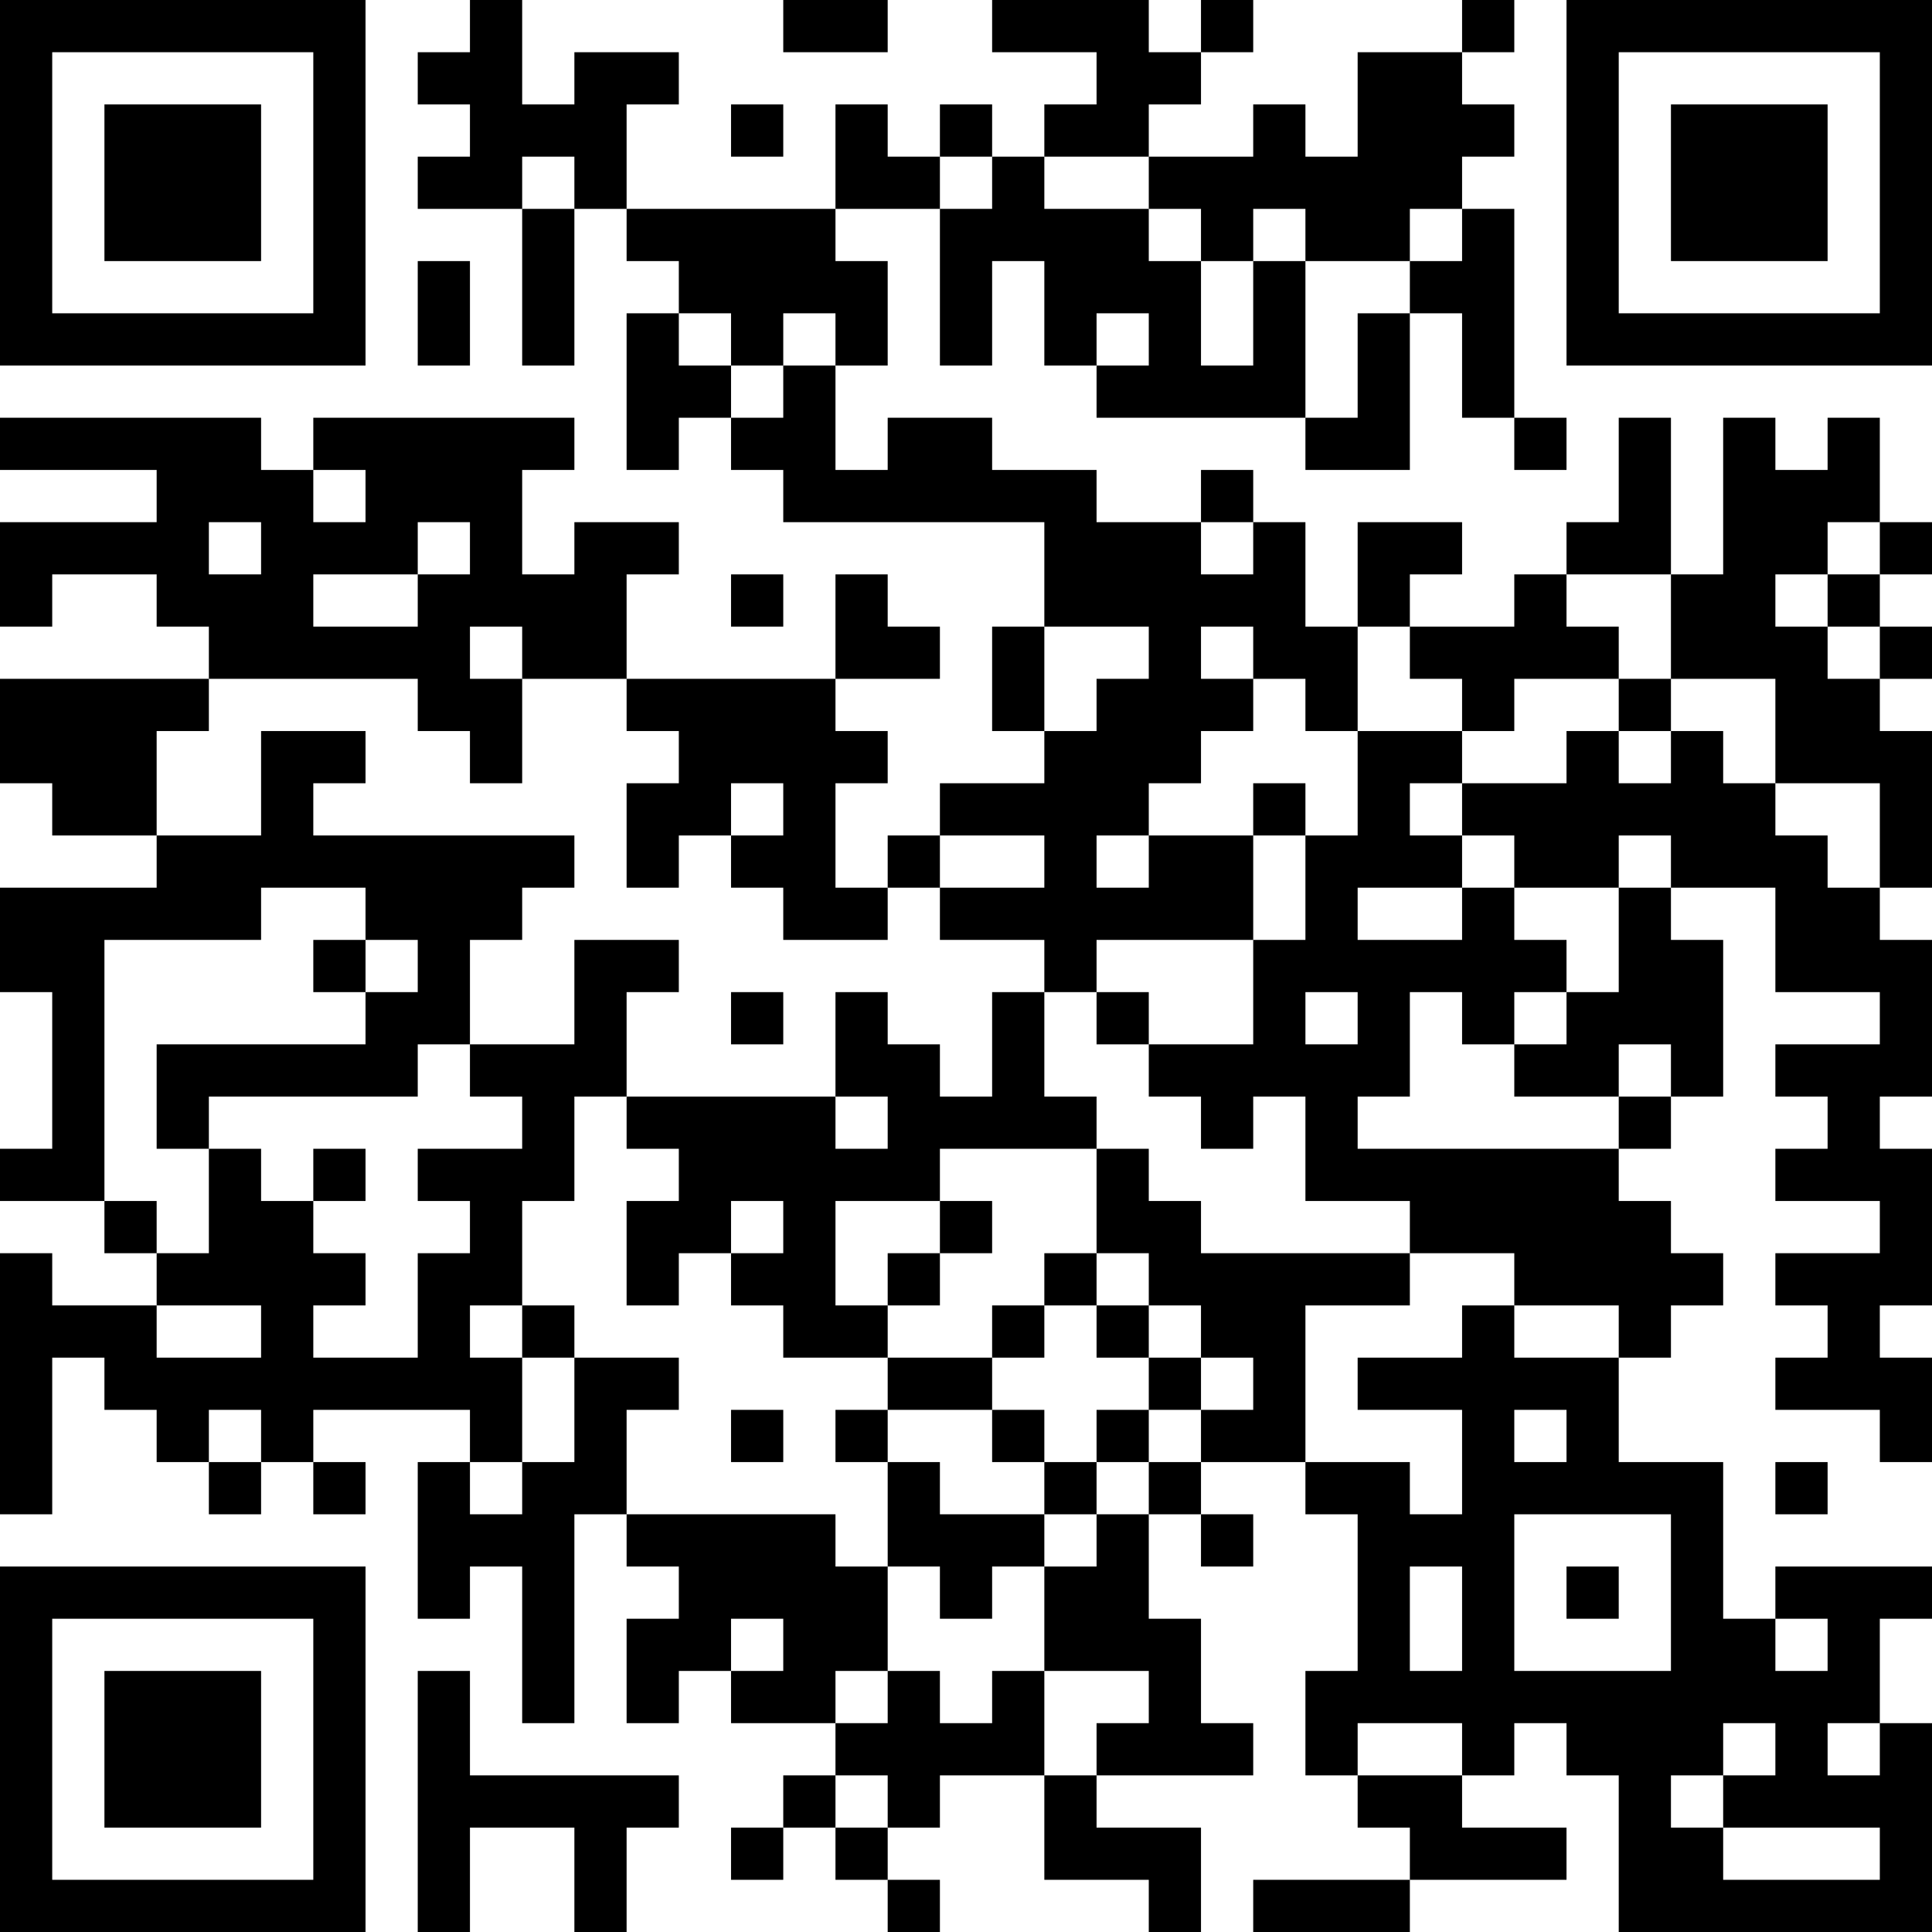 <?xml version="1.0" encoding="UTF-8"?>
<svg xmlns="http://www.w3.org/2000/svg" version="1.1" width="400" height="400" viewBox="0 0 400 400"><rect x="0" y="0" width="400" height="400" fill="#ffffff"/><g transform="scale(10.811)"><g transform="translate(0,0)"><path fill-rule="evenodd" d="M9 0L9 1L8 1L8 2L9 2L9 3L8 3L8 4L10 4L10 7L11 7L11 4L12 4L12 5L13 5L13 6L12 6L12 9L13 9L13 8L14 8L14 9L15 9L15 10L20 10L20 12L19 12L19 14L20 14L20 15L18 15L18 16L17 16L17 17L16 17L16 15L17 15L17 14L16 14L16 13L18 13L18 12L17 12L17 11L16 11L16 13L12 13L12 11L13 11L13 10L11 10L11 11L10 11L10 9L11 9L11 8L6 8L6 9L5 9L5 8L0 8L0 9L3 9L3 10L0 10L0 12L1 12L1 11L3 11L3 12L4 12L4 13L0 13L0 15L1 15L1 16L3 16L3 17L0 17L0 19L1 19L1 22L0 22L0 23L2 23L2 24L3 24L3 25L1 25L1 24L0 24L0 29L1 29L1 26L2 26L2 27L3 27L3 28L4 28L4 29L5 29L5 28L6 28L6 29L7 29L7 28L6 28L6 27L9 27L9 28L8 28L8 31L9 31L9 30L10 30L10 33L11 33L11 29L12 29L12 30L13 30L13 31L12 31L12 33L13 33L13 32L14 32L14 33L16 33L16 34L15 34L15 35L14 35L14 36L15 36L15 35L16 35L16 36L17 36L17 37L18 37L18 36L17 36L17 35L18 35L18 34L20 34L20 36L22 36L22 37L23 37L23 35L21 35L21 34L24 34L24 33L23 33L23 31L22 31L22 29L23 29L23 30L24 30L24 29L23 29L23 28L25 28L25 29L26 29L26 32L25 32L25 34L26 34L26 35L27 35L27 36L24 36L24 37L27 37L27 36L30 36L30 35L28 35L28 34L29 34L29 33L30 33L30 34L31 34L31 37L37 37L37 33L36 33L36 31L37 31L37 30L34 30L34 31L33 31L33 28L31 28L31 26L32 26L32 25L33 25L33 24L32 24L32 23L31 23L31 22L32 22L32 21L33 21L33 18L32 18L32 17L34 17L34 19L36 19L36 20L34 20L34 21L35 21L35 22L34 22L34 23L36 23L36 24L34 24L34 25L35 25L35 26L34 26L34 27L36 27L36 28L37 28L37 26L36 26L36 25L37 25L37 22L36 22L36 21L37 21L37 18L36 18L36 17L37 17L37 14L36 14L36 13L37 13L37 12L36 12L36 11L37 11L37 10L36 10L36 8L35 8L35 9L34 9L34 8L33 8L33 11L32 11L32 8L31 8L31 10L30 10L30 11L29 11L29 12L27 12L27 11L28 11L28 10L26 10L26 12L25 12L25 10L24 10L24 9L23 9L23 10L21 10L21 9L19 9L19 8L17 8L17 9L16 9L16 7L17 7L17 5L16 5L16 4L18 4L18 7L19 7L19 5L20 5L20 7L21 7L21 8L25 8L25 9L27 9L27 6L28 6L28 8L29 8L29 9L30 9L30 8L29 8L29 4L28 4L28 3L29 3L29 2L28 2L28 1L29 1L29 0L28 0L28 1L26 1L26 3L25 3L25 2L24 2L24 3L22 3L22 2L23 2L23 1L24 1L24 0L23 0L23 1L22 1L22 0L19 0L19 1L21 1L21 2L20 2L20 3L19 3L19 2L18 2L18 3L17 3L17 2L16 2L16 4L12 4L12 2L13 2L13 1L11 1L11 2L10 2L10 0ZM15 0L15 1L17 1L17 0ZM14 2L14 3L15 3L15 2ZM10 3L10 4L11 4L11 3ZM18 3L18 4L19 4L19 3ZM20 3L20 4L22 4L22 5L23 5L23 7L24 7L24 5L25 5L25 8L26 8L26 6L27 6L27 5L28 5L28 4L27 4L27 5L25 5L25 4L24 4L24 5L23 5L23 4L22 4L22 3ZM8 5L8 7L9 7L9 5ZM13 6L13 7L14 7L14 8L15 8L15 7L16 7L16 6L15 6L15 7L14 7L14 6ZM21 6L21 7L22 7L22 6ZM6 9L6 10L7 10L7 9ZM4 10L4 11L5 11L5 10ZM8 10L8 11L6 11L6 12L8 12L8 11L9 11L9 10ZM23 10L23 11L24 11L24 10ZM35 10L35 11L34 11L34 12L35 12L35 13L36 13L36 12L35 12L35 11L36 11L36 10ZM14 11L14 12L15 12L15 11ZM30 11L30 12L31 12L31 13L29 13L29 14L28 14L28 13L27 13L27 12L26 12L26 14L25 14L25 13L24 13L24 12L23 12L23 13L24 13L24 14L23 14L23 15L22 15L22 16L21 16L21 17L22 17L22 16L24 16L24 18L21 18L21 19L20 19L20 18L18 18L18 17L20 17L20 16L18 16L18 17L17 17L17 18L15 18L15 17L14 17L14 16L15 16L15 15L14 15L14 16L13 16L13 17L12 17L12 15L13 15L13 14L12 14L12 13L10 13L10 12L9 12L9 13L10 13L10 15L9 15L9 14L8 14L8 13L4 13L4 14L3 14L3 16L5 16L5 14L7 14L7 15L6 15L6 16L11 16L11 17L10 17L10 18L9 18L9 20L8 20L8 21L4 21L4 22L3 22L3 20L7 20L7 19L8 19L8 18L7 18L7 17L5 17L5 18L2 18L2 23L3 23L3 24L4 24L4 22L5 22L5 23L6 23L6 24L7 24L7 25L6 25L6 26L8 26L8 24L9 24L9 23L8 23L8 22L10 22L10 21L9 21L9 20L11 20L11 18L13 18L13 19L12 19L12 21L11 21L11 23L10 23L10 25L9 25L9 26L10 26L10 28L9 28L9 29L10 29L10 28L11 28L11 26L13 26L13 27L12 27L12 29L16 29L16 30L17 30L17 32L16 32L16 33L17 33L17 32L18 32L18 33L19 33L19 32L20 32L20 34L21 34L21 33L22 33L22 32L20 32L20 30L21 30L21 29L22 29L22 28L23 28L23 27L24 27L24 26L23 26L23 25L22 25L22 24L21 24L21 22L22 22L22 23L23 23L23 24L27 24L27 25L25 25L25 28L27 28L27 29L28 29L28 27L26 27L26 26L28 26L28 25L29 25L29 26L31 26L31 25L29 25L29 24L27 24L27 23L25 23L25 21L24 21L24 22L23 22L23 21L22 21L22 20L24 20L24 18L25 18L25 16L26 16L26 14L28 14L28 15L27 15L27 16L28 16L28 17L26 17L26 18L28 18L28 17L29 17L29 18L30 18L30 19L29 19L29 20L28 20L28 19L27 19L27 21L26 21L26 22L31 22L31 21L32 21L32 20L31 20L31 21L29 21L29 20L30 20L30 19L31 19L31 17L32 17L32 16L31 16L31 17L29 17L29 16L28 16L28 15L30 15L30 14L31 14L31 15L32 15L32 14L33 14L33 15L34 15L34 16L35 16L35 17L36 17L36 15L34 15L34 13L32 13L32 11ZM20 12L20 14L21 14L21 13L22 13L22 12ZM31 13L31 14L32 14L32 13ZM24 15L24 16L25 16L25 15ZM6 18L6 19L7 19L7 18ZM14 19L14 20L15 20L15 19ZM16 19L16 21L12 21L12 22L13 22L13 23L12 23L12 25L13 25L13 24L14 24L14 25L15 25L15 26L17 26L17 27L16 27L16 28L17 28L17 30L18 30L18 31L19 31L19 30L20 30L20 29L21 29L21 28L22 28L22 27L23 27L23 26L22 26L22 25L21 25L21 24L20 24L20 25L19 25L19 26L17 26L17 25L18 25L18 24L19 24L19 23L18 23L18 22L21 22L21 21L20 21L20 19L19 19L19 21L18 21L18 20L17 20L17 19ZM21 19L21 20L22 20L22 19ZM25 19L25 20L26 20L26 19ZM16 21L16 22L17 22L17 21ZM6 22L6 23L7 23L7 22ZM14 23L14 24L15 24L15 23ZM16 23L16 25L17 25L17 24L18 24L18 23ZM3 25L3 26L5 26L5 25ZM10 25L10 26L11 26L11 25ZM20 25L20 26L19 26L19 27L17 27L17 28L18 28L18 29L20 29L20 28L21 28L21 27L22 27L22 26L21 26L21 25ZM4 27L4 28L5 28L5 27ZM14 27L14 28L15 28L15 27ZM19 27L19 28L20 28L20 27ZM29 27L29 28L30 28L30 27ZM34 28L34 29L35 29L35 28ZM29 29L29 32L32 32L32 29ZM27 30L27 32L28 32L28 30ZM30 30L30 31L31 31L31 30ZM14 31L14 32L15 32L15 31ZM34 31L34 32L35 32L35 31ZM8 32L8 37L9 37L9 35L11 35L11 37L12 37L12 35L13 35L13 34L9 34L9 32ZM26 33L26 34L28 34L28 33ZM33 33L33 34L32 34L32 35L33 35L33 36L36 36L36 35L33 35L33 34L34 34L34 33ZM35 33L35 34L36 34L36 33ZM16 34L16 35L17 35L17 34ZM0 0L0 7L7 7L7 0ZM1 1L1 6L6 6L6 1ZM2 2L2 5L5 5L5 2ZM30 0L30 7L37 7L37 0ZM31 1L31 6L36 6L36 1ZM32 2L32 5L35 5L35 2ZM0 30L0 37L7 37L7 30ZM1 31L1 36L6 36L6 31ZM2 32L2 35L5 35L5 32Z" fill="#000000"/></g></g></svg>
